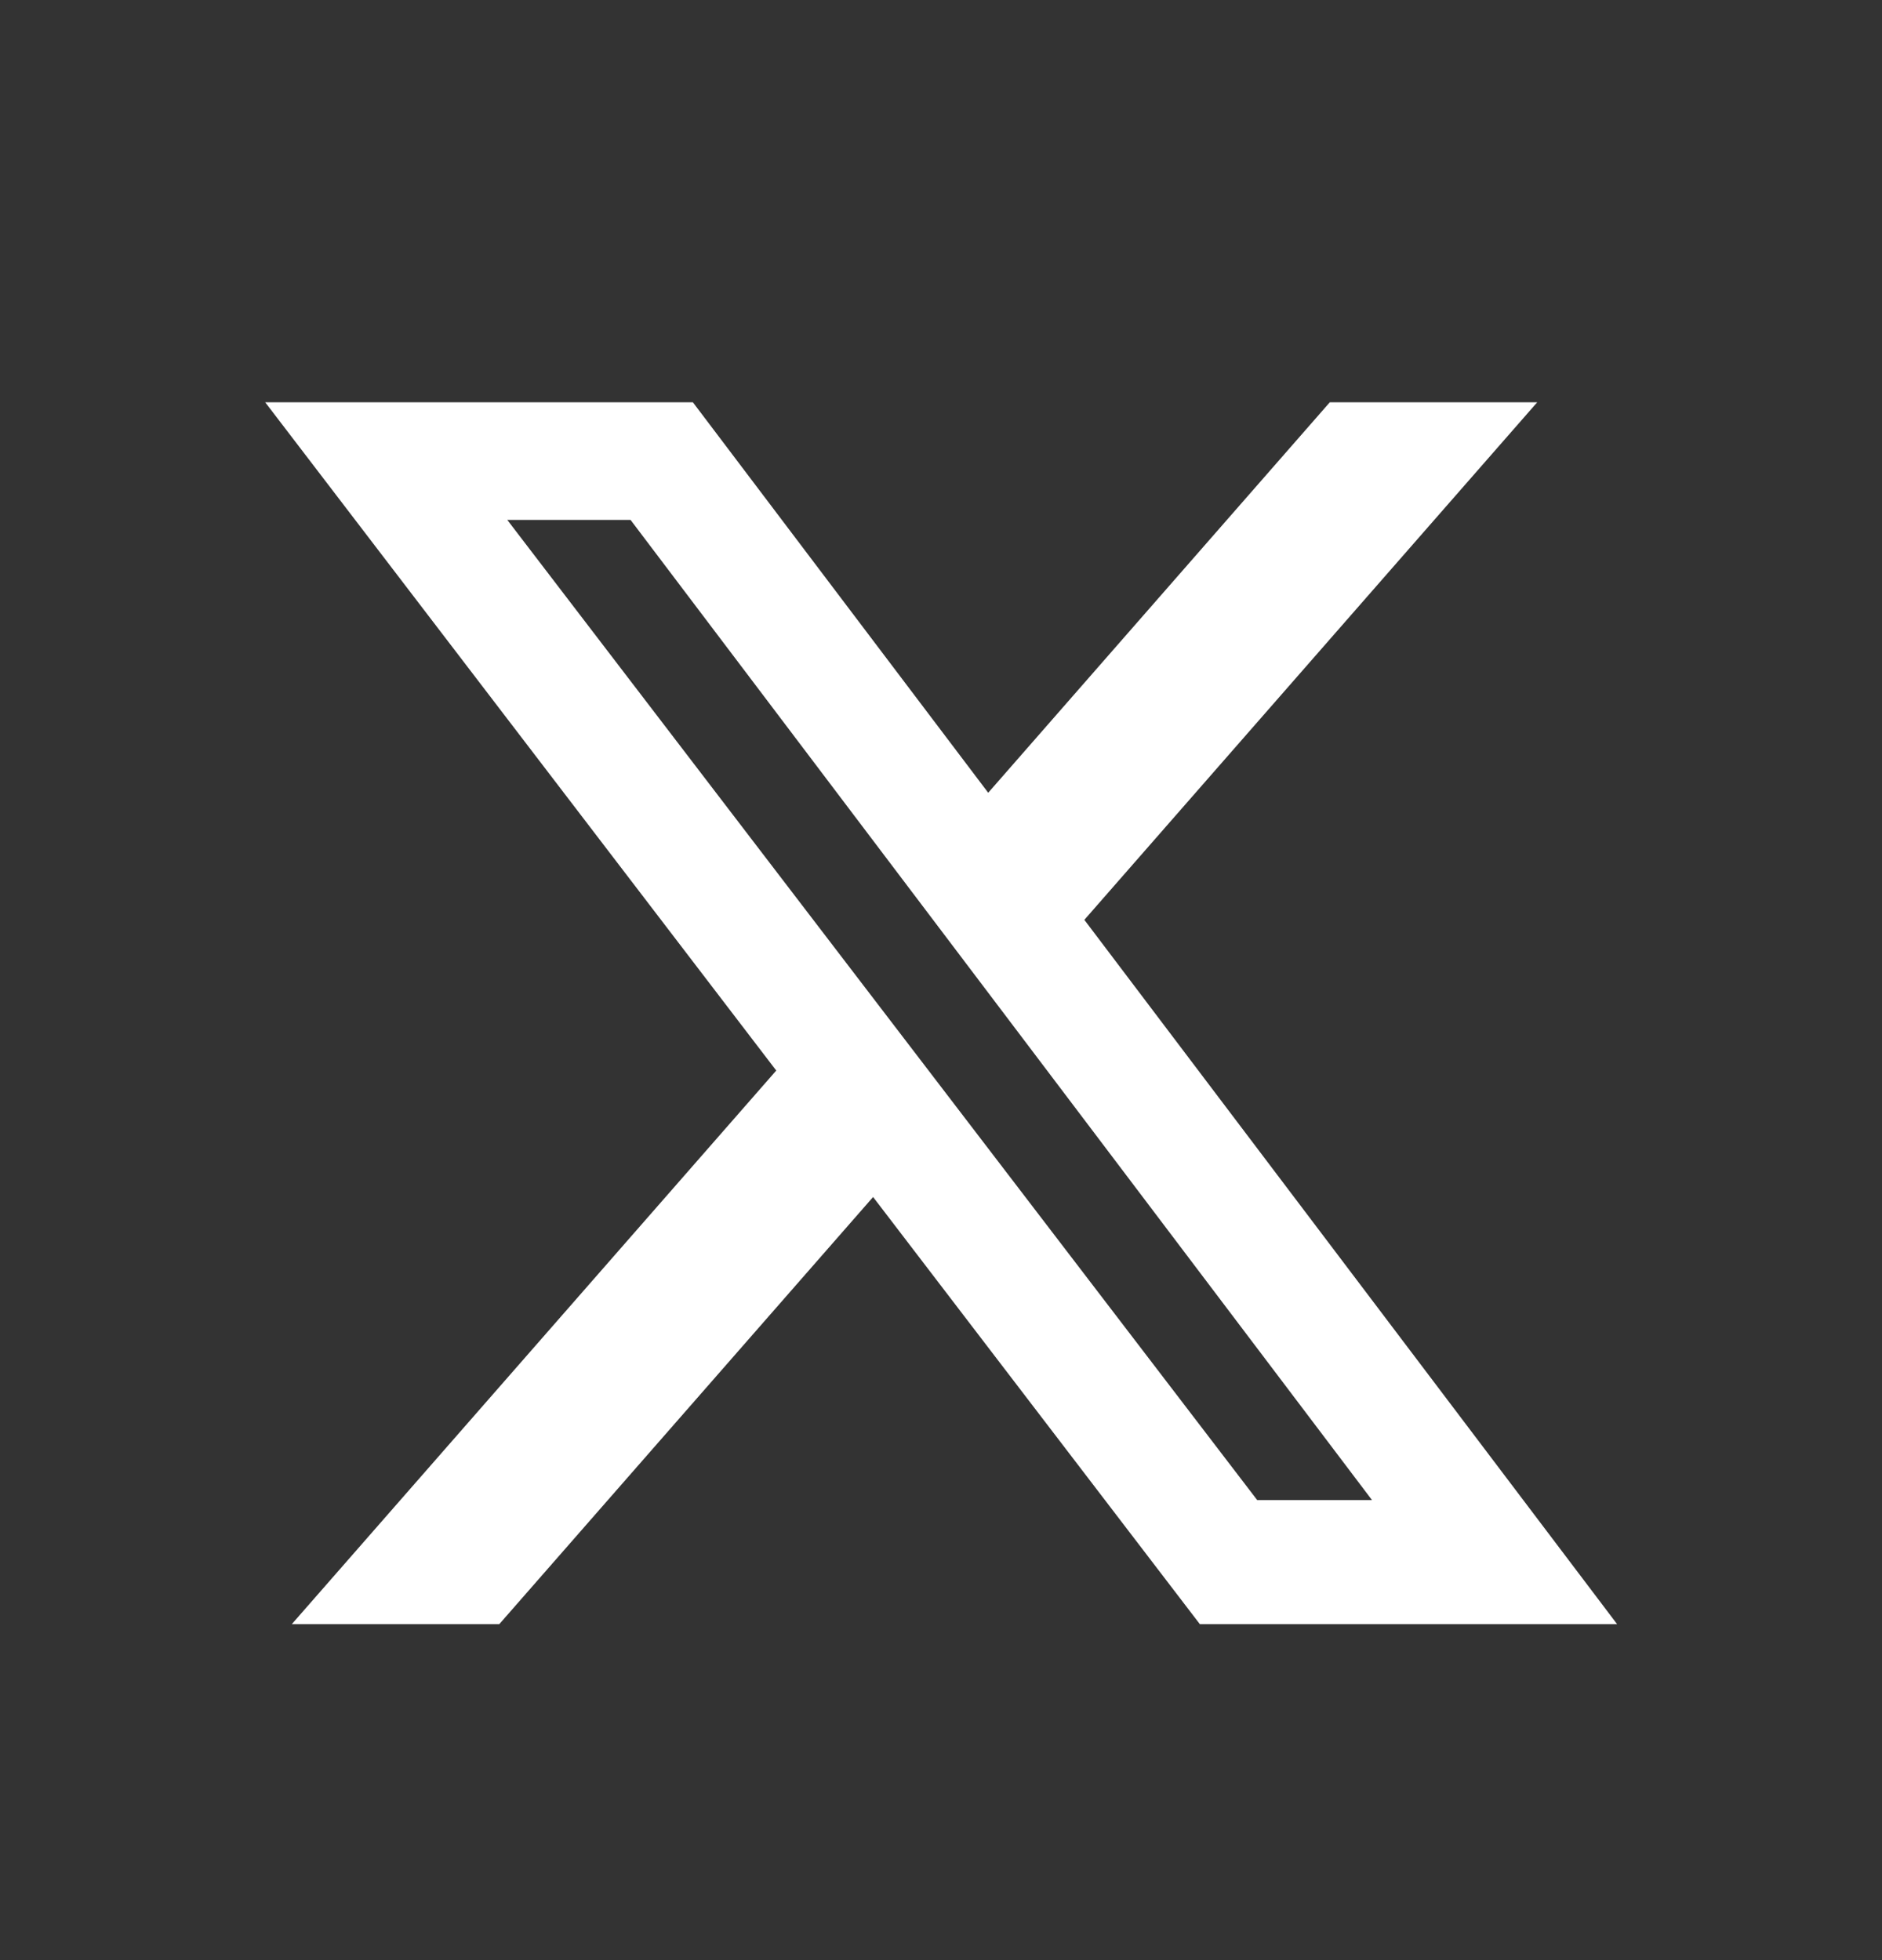 <svg width="24" height="25" viewBox="0 0 24 25" fill="none" xmlns="http://www.w3.org/2000/svg">
<rect x="0" y="0" width="24" height="25" fill="#333333" stroke="none"/>
<path d="M16.959 5.131H19.603L13.828 11.732L20.622 20.715H15.301L11.134 15.267L6.367 20.715H3.721L9.899 13.654L3.382 5.131H8.836L12.602 10.111L16.958 5.131H16.959ZM16.032 19.132H17.496L8.041 6.631H6.469L16.032 19.132Z" fill="white"/>
</svg>
